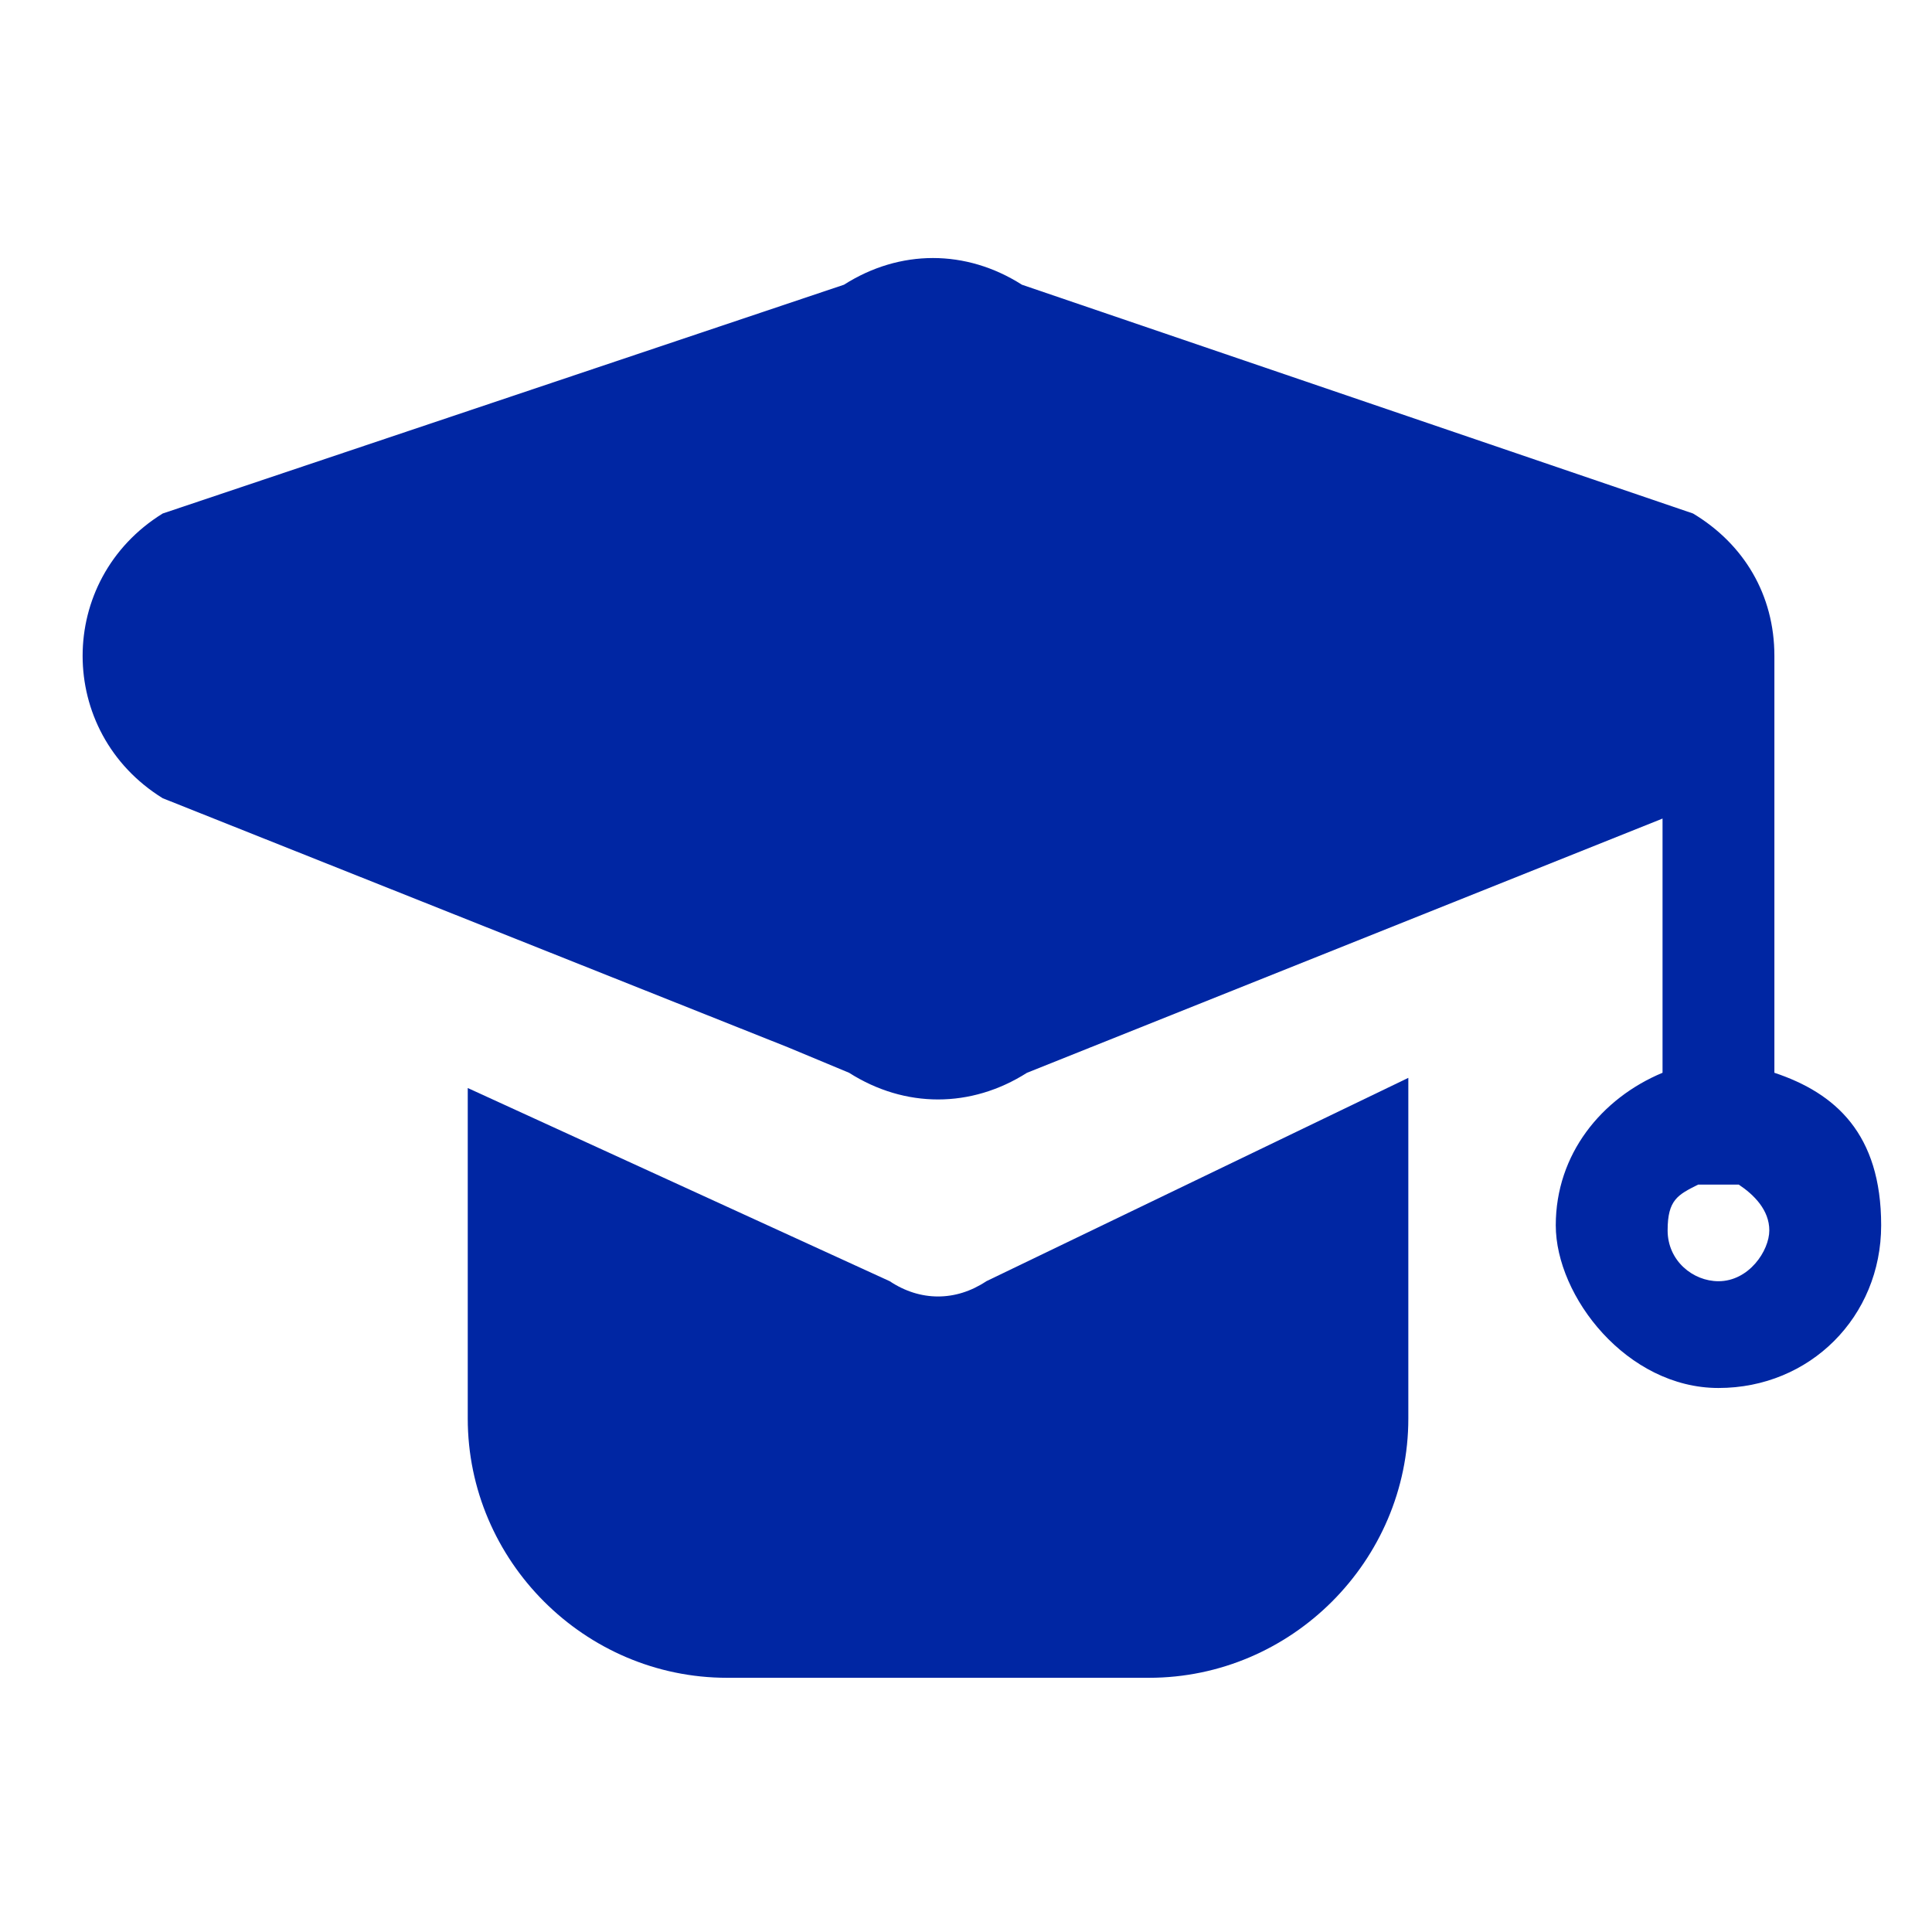 <?xml version="1.0" encoding="UTF-8"?>
<svg id="Layer_1" xmlns="http://www.w3.org/2000/svg" width="38" height="38" version="1.1" xmlns:xlink="http://www.w3.org/1999/xlink" viewBox="0 0 38 38">
  <!-- Generator: Adobe Illustrator 29.2.1, SVG Export Plug-In . SVG Version: 2.1.0 Build 116)  -->
  <defs>
    <style>
      .st0 {
        fill: #0026a3;
        fill-rule: evenodd;
      }
    </style>
  </defs>
  <path class="st0" d="M17.5,25.2l-8.3-3.8v6.5c0,2.8,2.3,5.1,5.1,5.1h8.3c2.8,0,5.1-2.3,5.1-5.1v-6.7l-8.3,4c-.6.4-1.3.4-1.9,0Z"/>
  <path class="st0" d="M34.9,21.2v-8.3c0-1.2-.6-2.2-1.6-2.8l-13.2-4.5c-1.1-.7-2.4-.7-3.5,0L3.2,10.1c-2.1,1.3-2.1,4.3,0,5.6l12.3,4.9,1.2.5c1.1.7,2.4.7,3.5,0l12.5-5v5c-1.2.5-2.1,1.6-2.1,3s1.4,3.2,3.2,3.2,3.2-1.4,3.2-3.2-.9-2.6-2.1-3h0ZM33.8,25.2c-.5,0-1-.4-1-1s.2-.7.6-.9h.8c.3.2.6.5.6.9s-.4,1-1,1Z"/>
</svg>